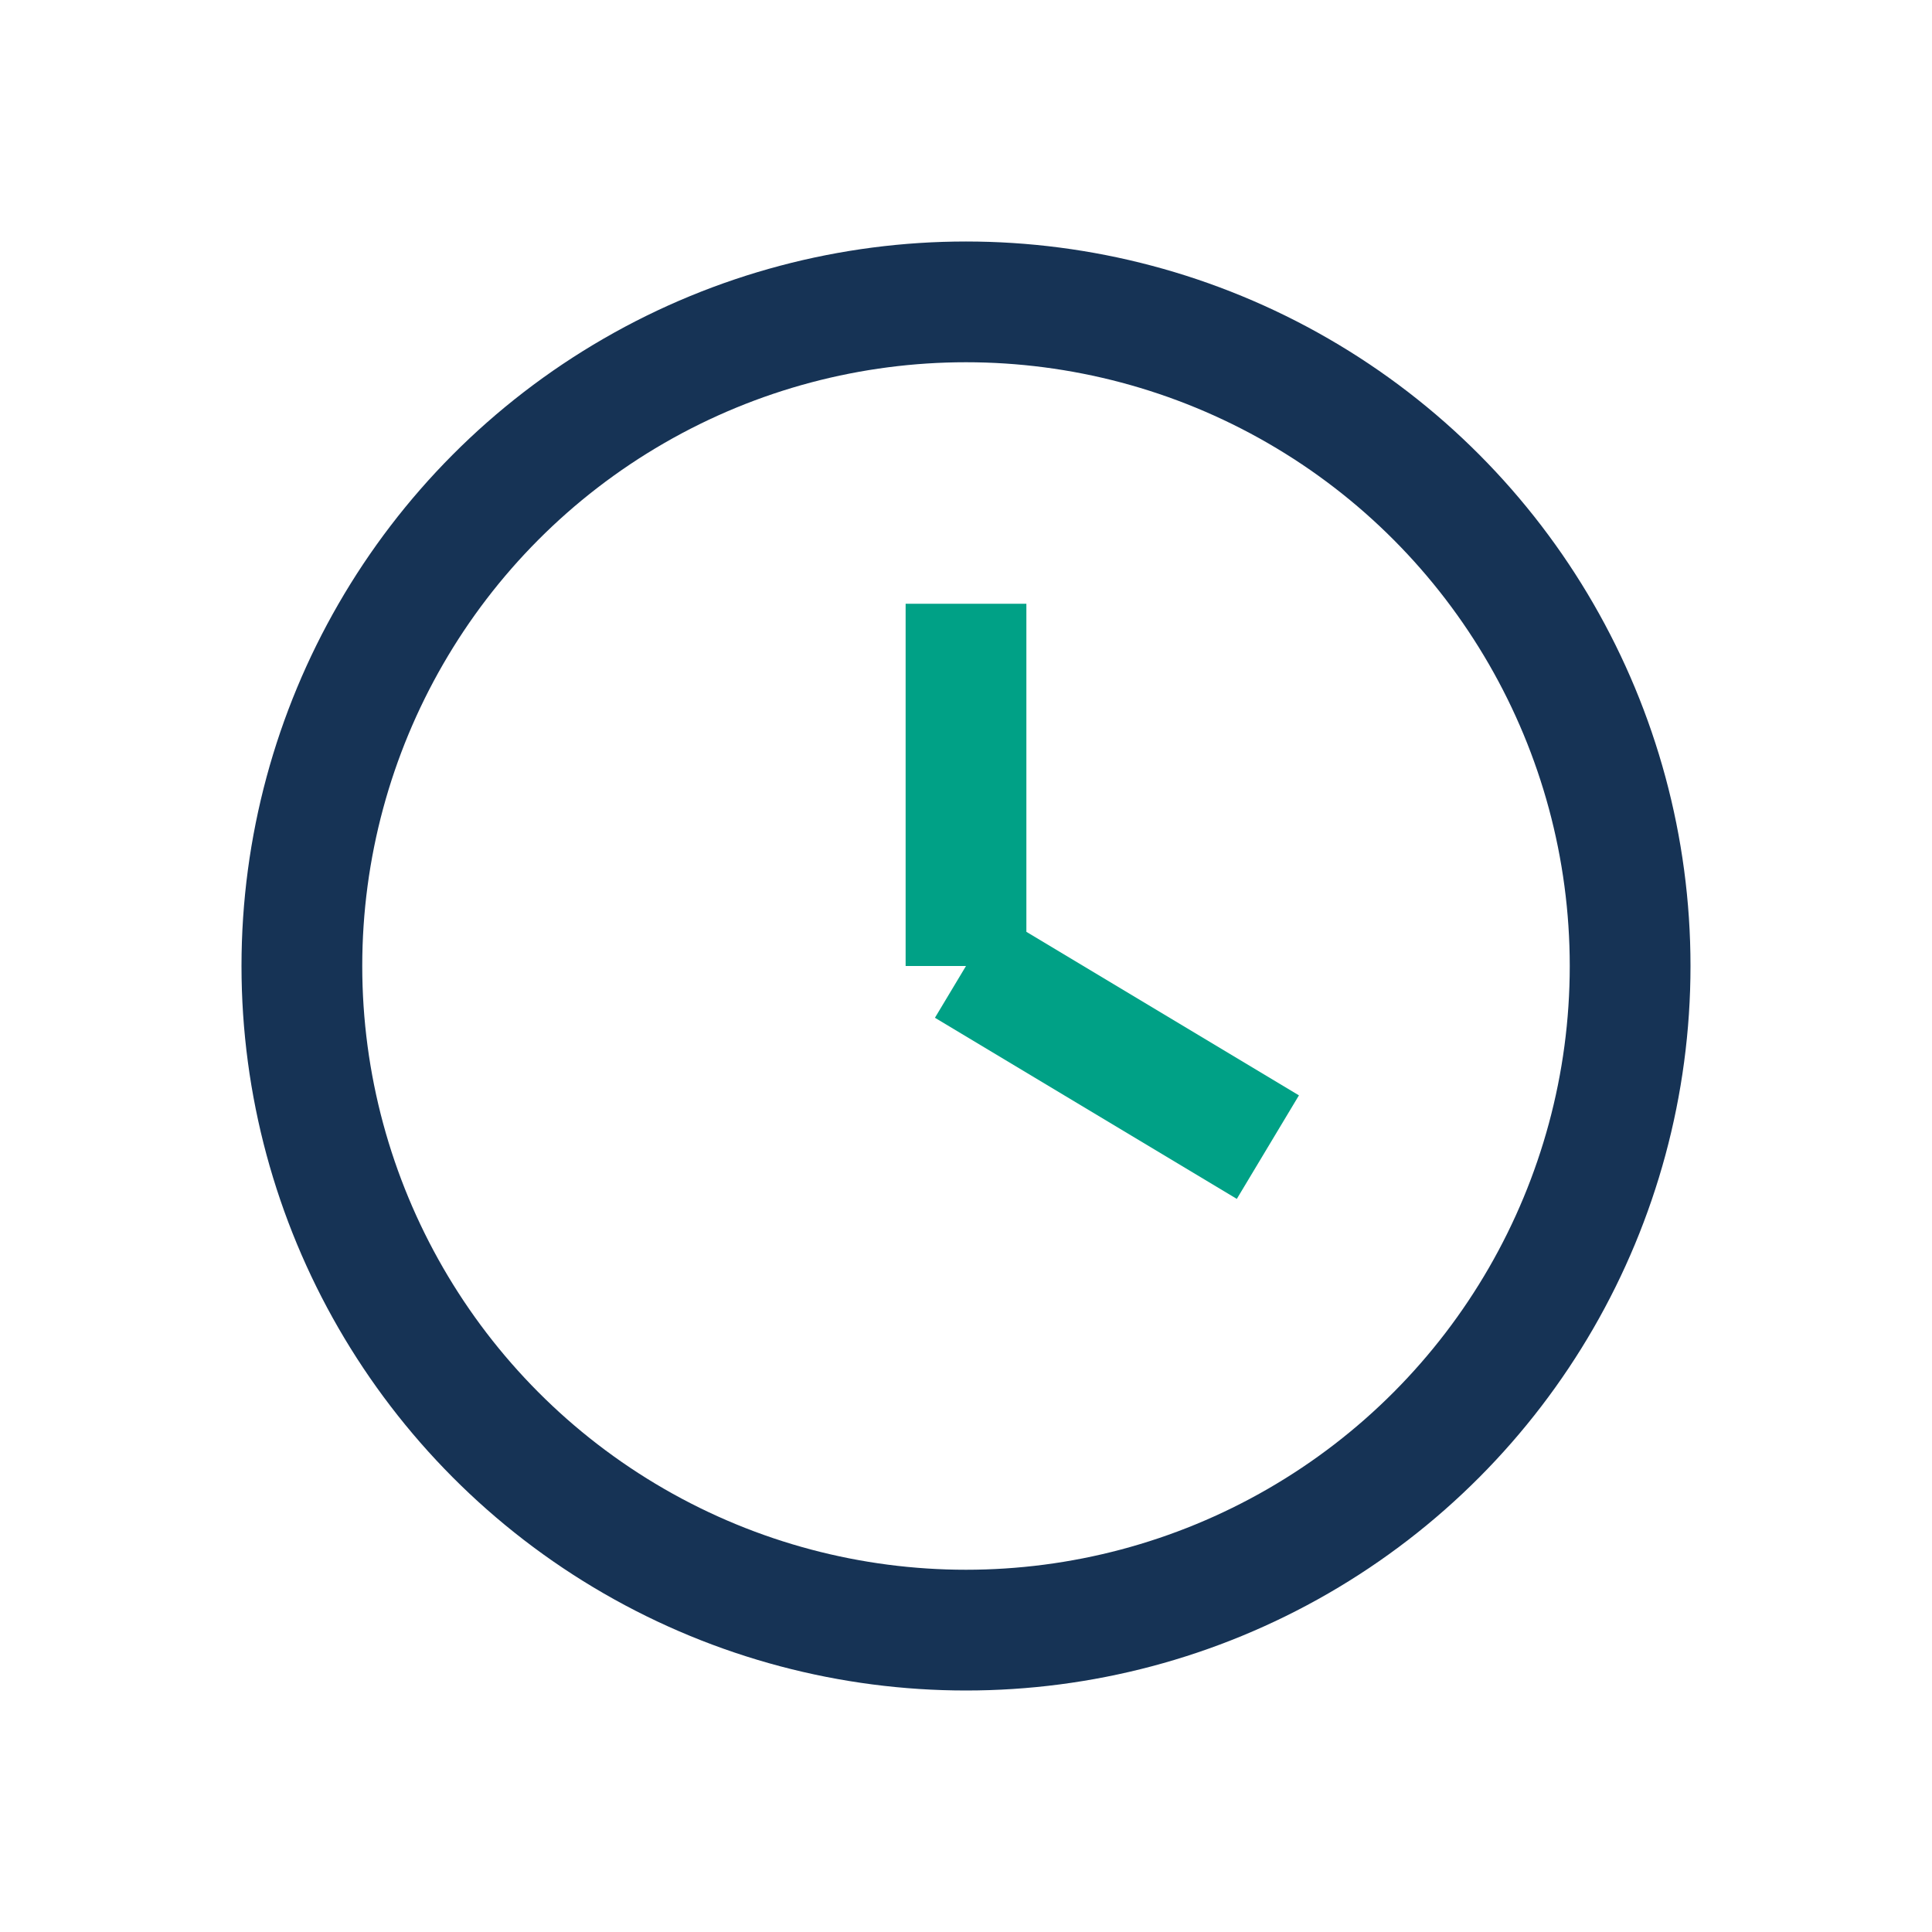 <?xml version="1.0" encoding="UTF-8"?>
<svg xmlns="http://www.w3.org/2000/svg" width="32" height="32" viewBox="0 0 32 32"><circle cx="16" cy="16" r="11" fill="none" stroke="#163355" stroke-width="2"/><path d="M16 16v-6M16 16l5 3" stroke="#00A186" stroke-width="2"/></svg>